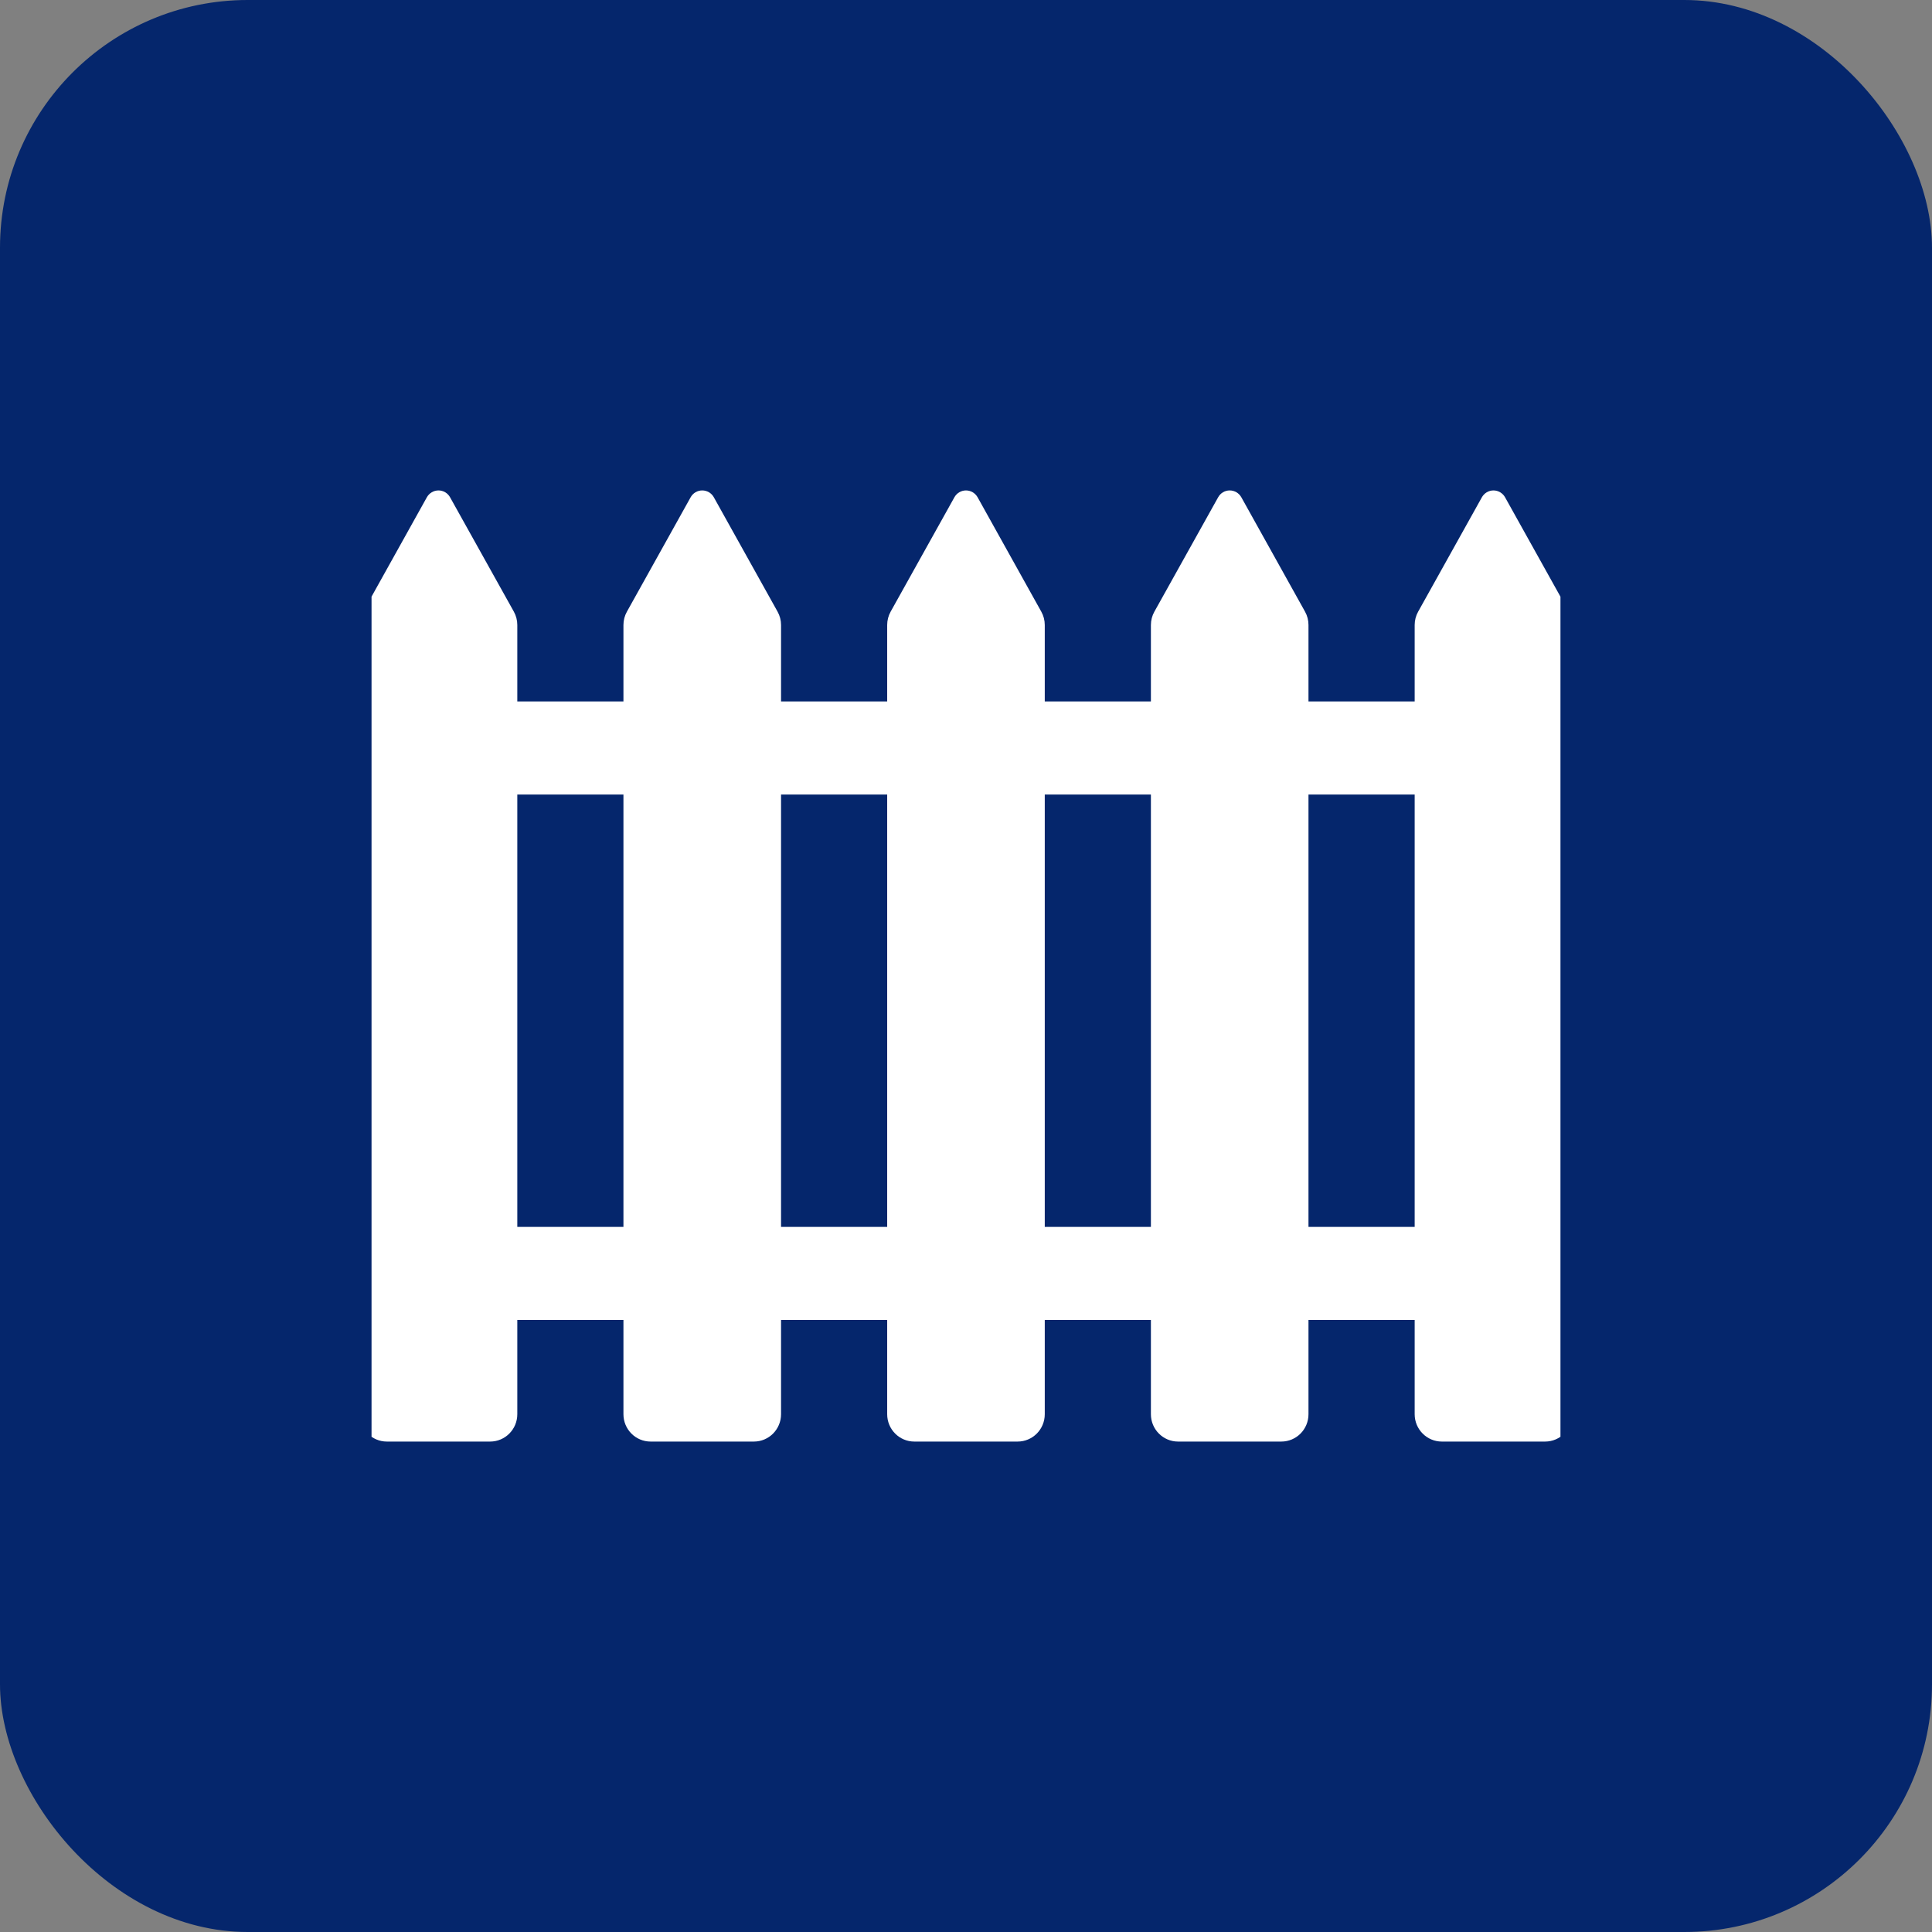 <svg width="78" height="78" viewBox="0 0 78 78" fill="none" xmlns="http://www.w3.org/2000/svg">
<rect x="0" y="0" width="78" height="78" fill="#808080" stroke="none"/>
<rect width="78" height="78" rx="10" fill="#05266C"/>
<g clip-path="url(#clip0_691_3361)">
<path d="M64.303 32.077C64.908 32.077 65.4 31.582 65.4 30.972V29.425C65.4 28.815 64.908 28.32 64.303 28.32H63.477V25.234C63.477 25.044 63.428 24.858 63.336 24.693L60.763 20.076C60.667 19.906 60.489 19.8 60.295 19.8C60.102 19.8 59.924 19.906 59.828 20.076L57.255 24.693C57.162 24.858 57.114 25.044 57.114 25.234V28.32H52.827V25.234C52.827 25.044 52.78 24.858 52.687 24.693L50.116 20.076C50.02 19.906 49.842 19.8 49.646 19.8C49.452 19.8 49.274 19.906 49.18 20.076L46.606 24.693C46.513 24.858 46.465 25.044 46.465 25.234V28.32H42.18V25.234C42.18 25.044 42.132 24.858 42.039 24.693L39.468 20.076C39.372 19.906 39.194 19.8 38.999 19.8C38.805 19.8 38.627 19.906 38.532 20.076L35.958 24.693C35.866 24.858 35.818 25.044 35.818 25.234V28.32H31.533V25.234C31.533 25.044 31.485 24.858 31.392 24.693L28.819 20.076C28.725 19.906 28.547 19.8 28.351 19.8C28.156 19.8 27.977 19.906 27.883 20.076L25.311 24.693C25.218 24.858 25.17 25.044 25.17 25.234V28.32H20.885V25.234C20.885 25.044 20.837 24.858 20.745 24.693L18.17 20.076C18.076 19.906 17.898 19.8 17.704 19.8C17.509 19.8 17.33 19.906 17.234 20.076L14.663 24.693C14.571 24.858 14.523 25.044 14.523 25.234V28.32H13.697C13.09 28.32 12.6 28.815 12.6 29.425V30.972C12.6 31.582 13.09 32.077 13.697 32.077H14.523V49.533H13.697C13.09 49.533 12.6 50.028 12.6 50.638V52.185C12.6 52.795 13.09 53.289 13.697 53.289H14.523V57.095C14.523 57.706 15.013 58.2 15.62 58.2H19.788C20.393 58.2 20.885 57.706 20.885 57.095V53.289H25.17V57.095C25.17 57.706 25.66 58.2 26.267 58.2H30.436C31.042 58.2 31.533 57.706 31.533 57.095V53.289H35.818V57.095C35.818 57.706 36.309 58.2 36.914 58.2H41.083C41.69 58.2 42.18 57.706 42.18 57.095V53.289H46.465V57.095C46.465 57.706 46.957 58.2 47.562 58.2H51.73C52.337 58.2 52.827 57.706 52.827 57.095V53.289H57.114V57.095C57.114 57.706 57.606 58.2 58.211 58.2H62.379C62.985 58.2 63.476 57.706 63.476 57.095V53.289H64.302C64.908 53.289 65.399 52.795 65.399 52.185V50.638C65.399 50.028 64.908 49.533 64.302 49.533H63.476V32.077H64.303ZM20.885 49.533V32.077H25.17V49.533H20.885ZM31.533 49.533V32.077H35.818V49.533H31.533ZM42.18 49.533V32.077H46.465V49.533H42.18ZM57.114 49.533H52.827V32.077H57.114V49.533H57.114Z" fill="white"/>
</g>
<defs>
<clipPath id="clip0_691_3361">
<rect width="48" height="48" fill="white" transform="translate(15 15)"/>
</clipPath>
</defs>
</svg>
